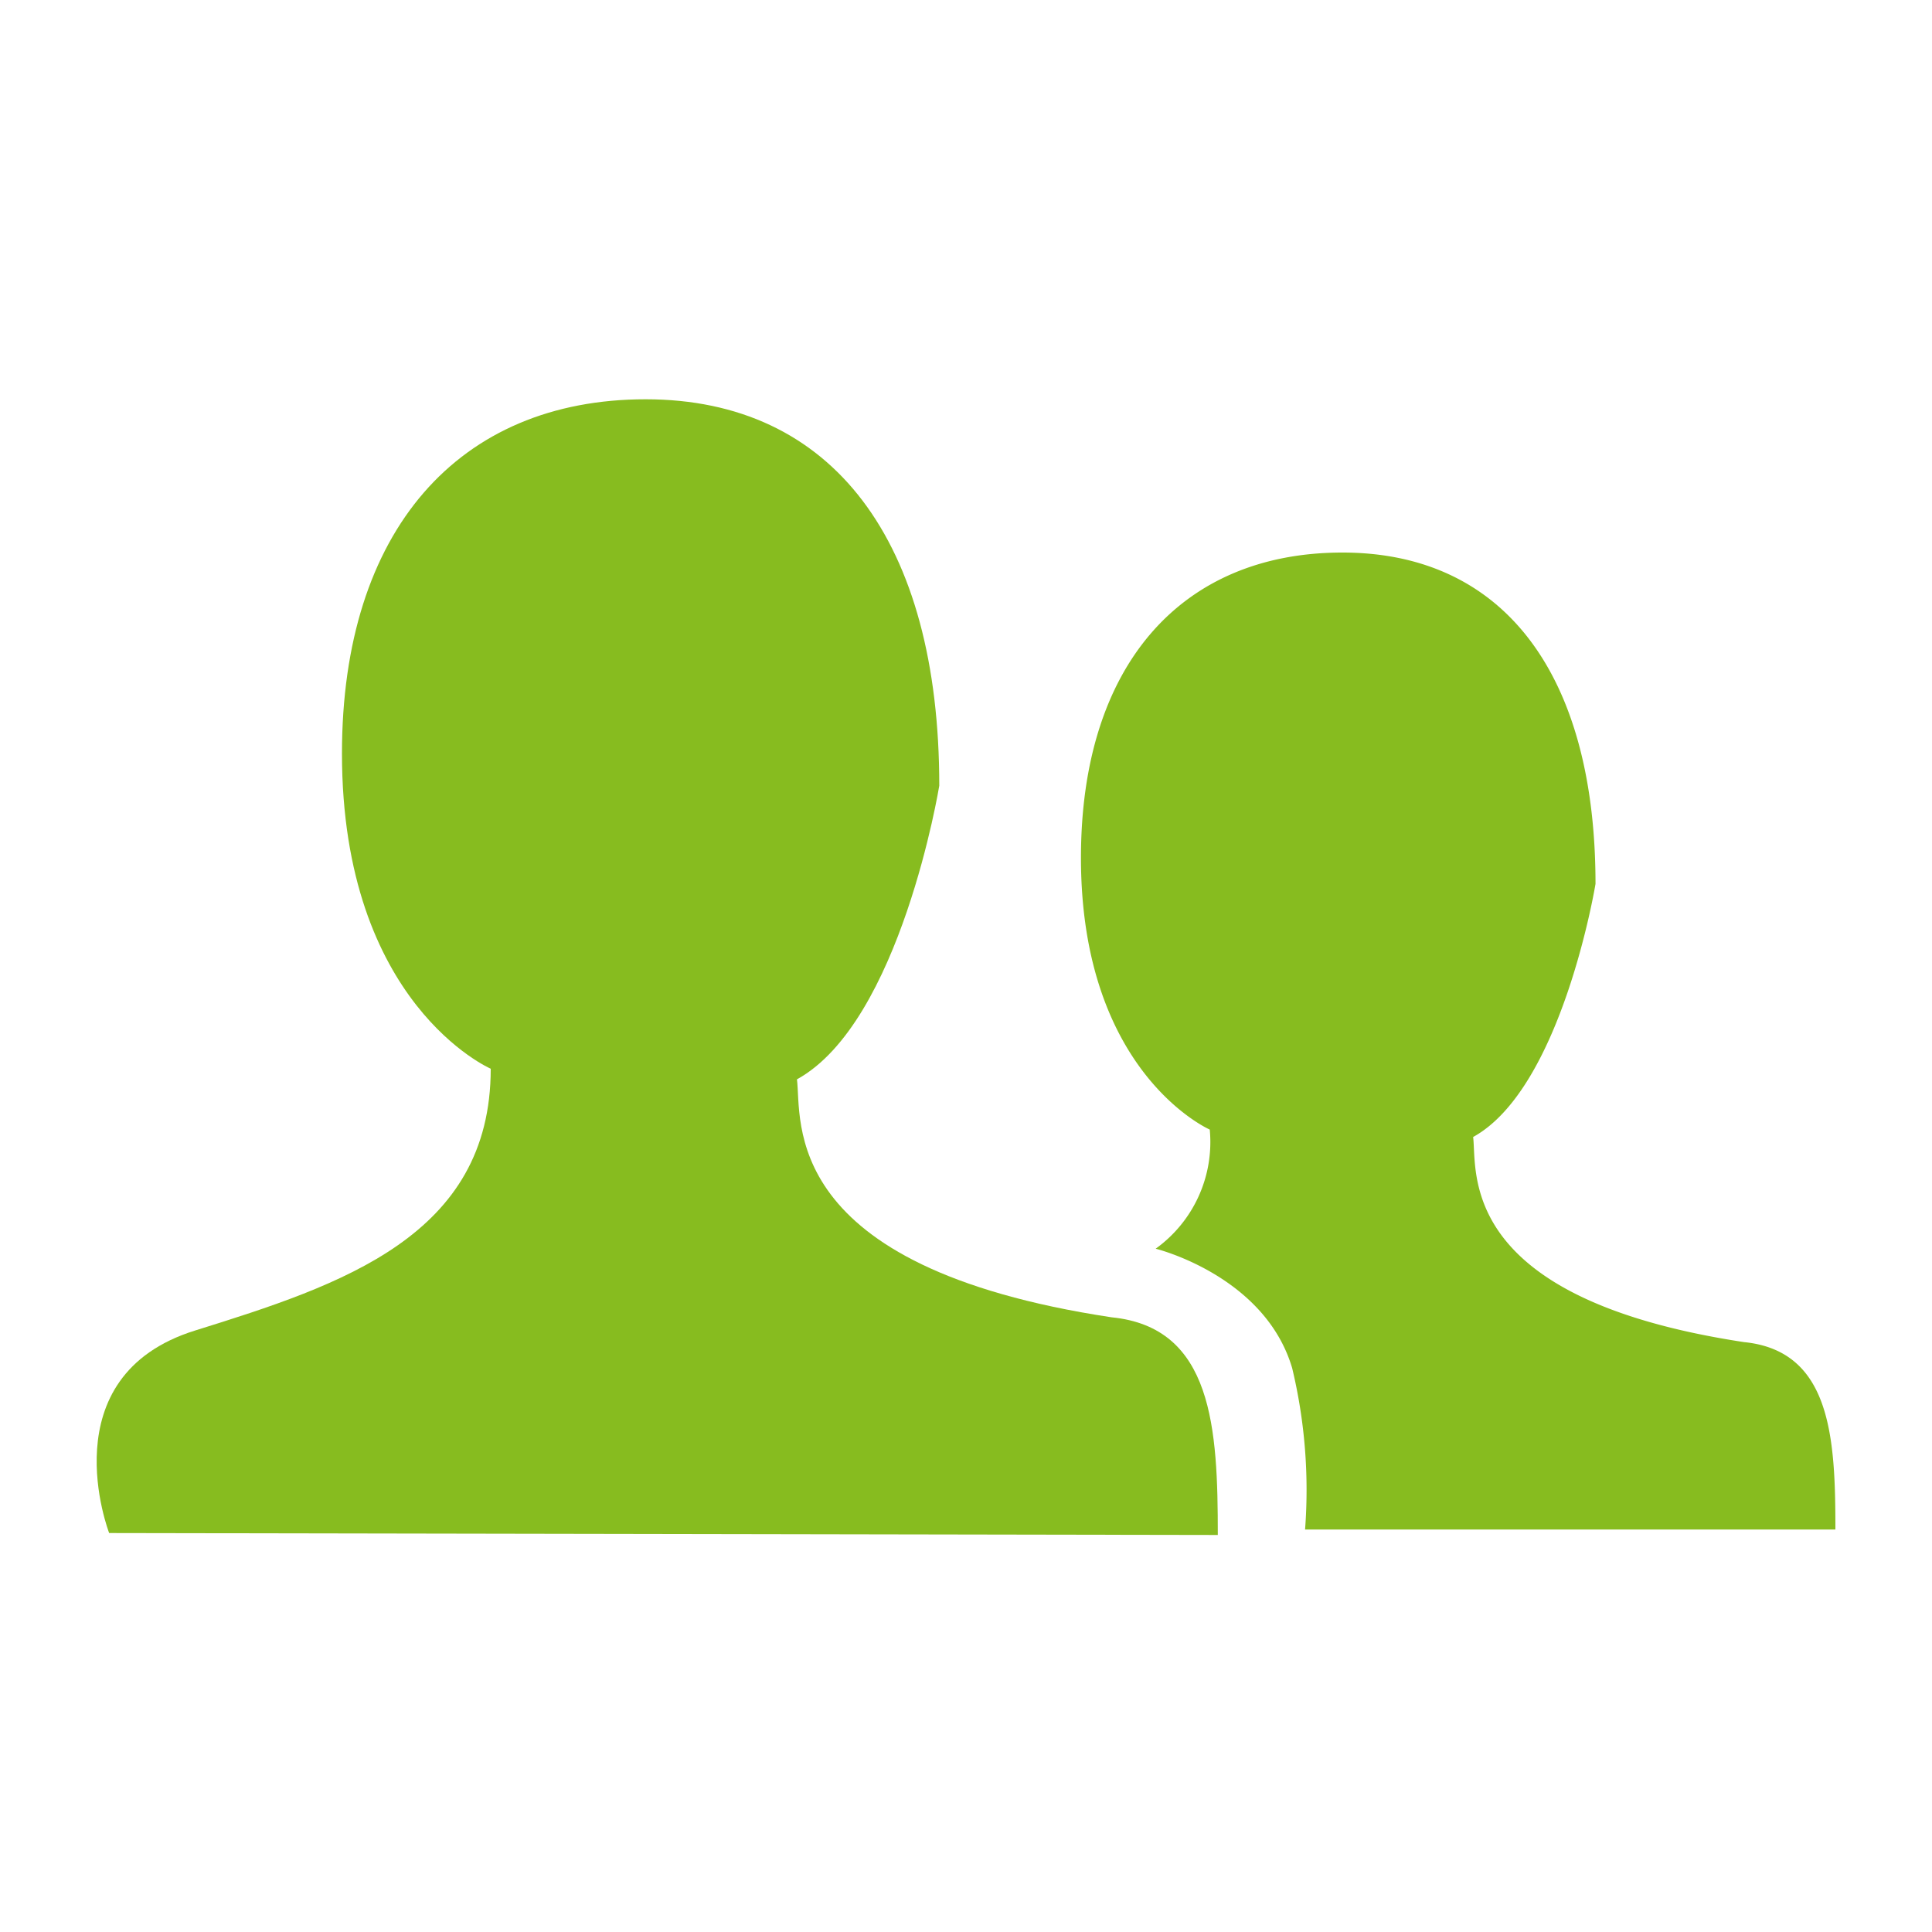 <svg id="icon" xmlns="http://www.w3.org/2000/svg" viewBox="0 0 60 60"><defs><style>.cls-1{fill:#87bc1f;}</style></defs><title>icon-item-substance</title><path class="cls-1" d="M3.39,47.61S1.5,42.74,6.06,41.32s9.18-2.94,9.18-8.13c0,0-4.62-2-4.62-9.79,0-6.92,3.62-11,9.43-11s9.12,4.4,9.12,12c0,0-1.2,7.35-4.42,9.12.16,1.26-.61,5.82,9.77,7.39,3.15.31,3.3,3.46,3.3,6.76Z"/><path class="cls-1" d="M40.53,47.5H57c0-2.84-.13-5.55-2.84-5.82-8.94-1.36-8.28-5.29-8.41-6.37,2.76-1.52,3.8-7.86,3.8-7.86,0-6.5-2.84-10.29-7.86-10.29s-8.12,3.52-8.12,9.48c0,6.69,4,8.44,4,8.44a4.08,4.08,0,0,1-1.68,3.7s3.39.83,4.24,3.71A16.22,16.22,0,0,1,40.53,47.5Z"/></svg>